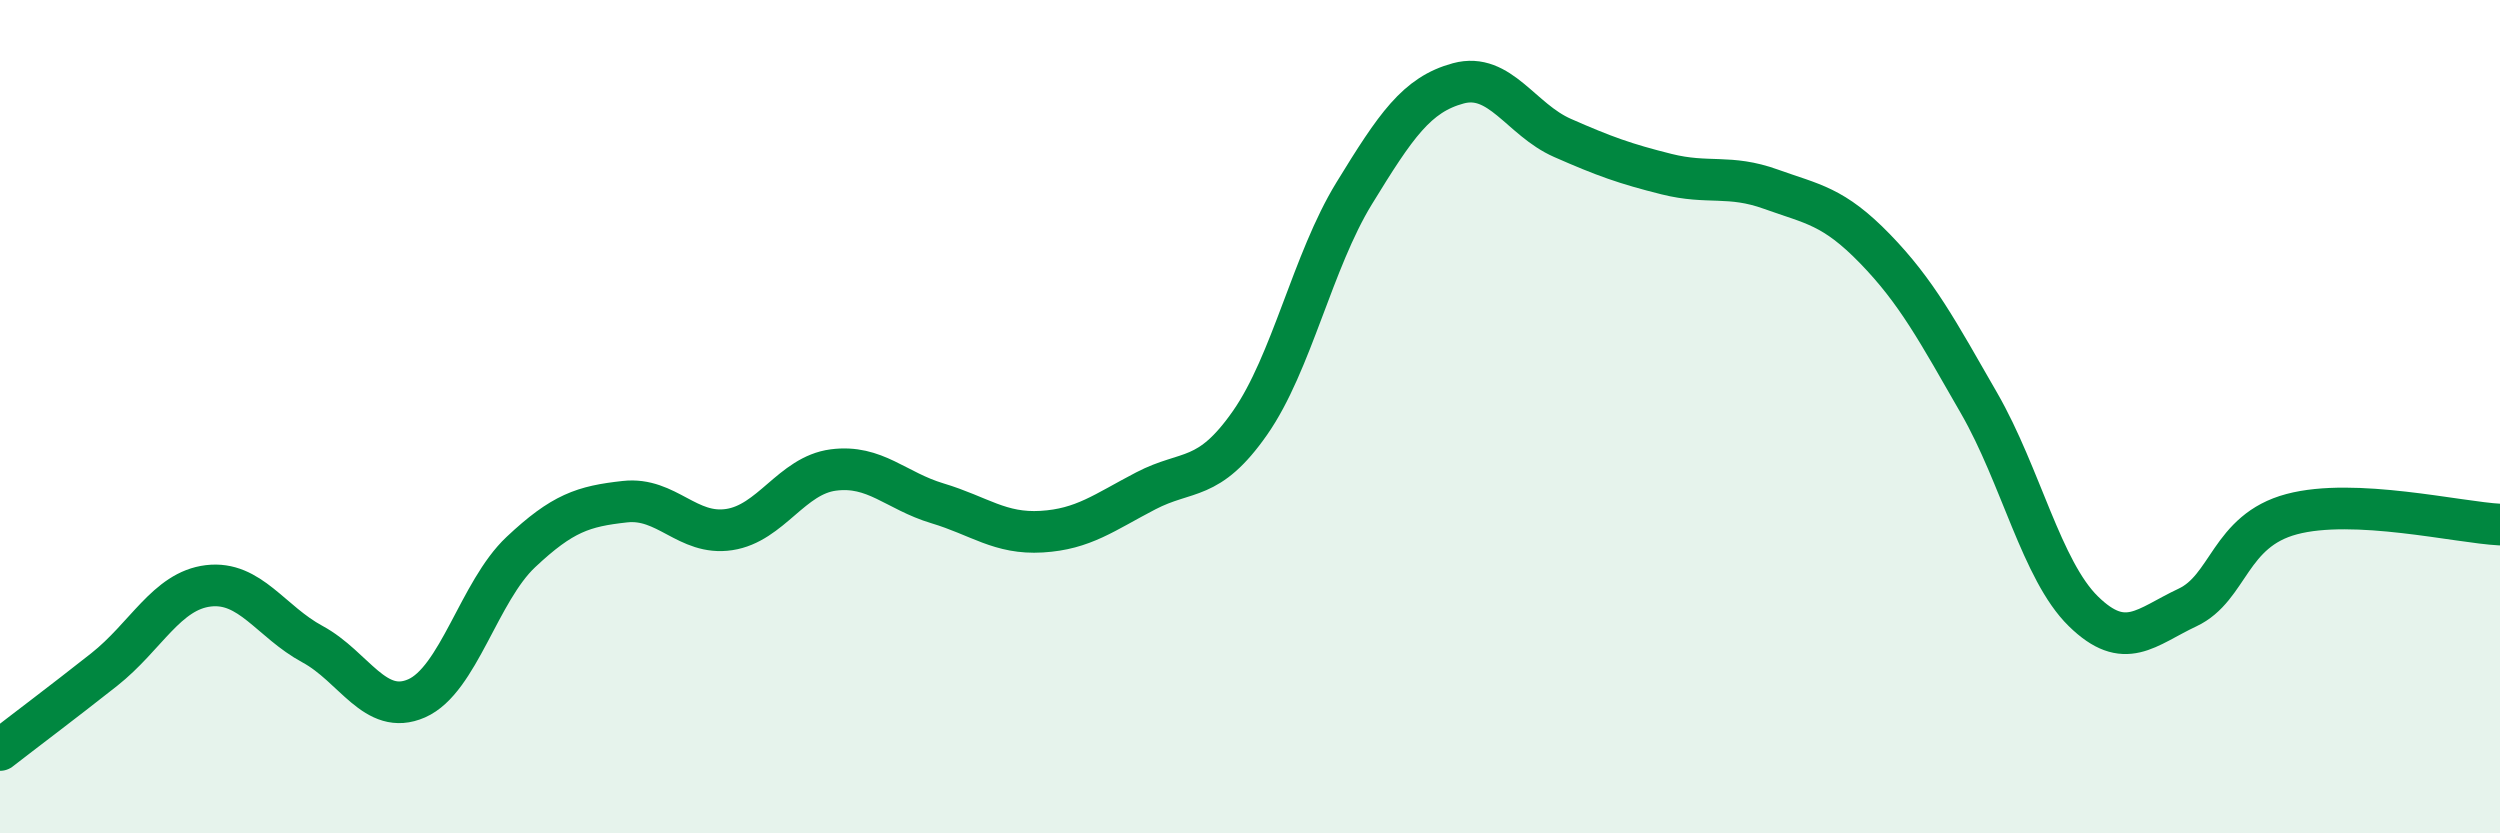 
    <svg width="60" height="20" viewBox="0 0 60 20" xmlns="http://www.w3.org/2000/svg">
      <path
        d="M 0,18 C 0.5,17.61 1.5,16.86 2.5,16.07 C 3.5,15.28 4,14.18 5,14.06 C 6,13.94 6.5,14.92 7.5,15.46 C 8.5,16 9,17.2 10,16.76 C 11,16.32 11.5,14.19 12.5,13.25 C 13.5,12.31 14,12.15 15,12.04 C 16,11.93 16.5,12.86 17.5,12.71 C 18.5,12.56 19,11.41 20,11.28 C 21,11.15 21.5,11.78 22.5,12.08 C 23.5,12.38 24,12.82 25,12.76 C 26,12.7 26.5,12.3 27.5,11.78 C 28.5,11.26 29,11.58 30,10.15 C 31,8.72 31.5,6.27 32.5,4.64 C 33.5,3.01 34,2.27 35,2 C 36,1.73 36.5,2.87 37.5,3.31 C 38.5,3.75 39,3.93 40,4.18 C 41,4.43 41.5,4.18 42.5,4.54 C 43.5,4.9 44,4.94 45,5.97 C 46,7 46.5,7.94 47.5,9.68 C 48.5,11.42 49,13.69 50,14.67 C 51,15.65 51.5,15.05 52.5,14.58 C 53.5,14.11 53.5,12.74 55,12.34 C 56.5,11.94 59,12.54 60,12.59L60 20L0 20Z"
        fill="#008740"
        opacity="0.1"
        stroke-linecap="round"
        stroke-linejoin="round"
      />
      <path
        d="M 0,18 C 0.5,17.61 1.5,16.86 2.5,16.07 C 3.5,15.28 4,14.18 5,14.06 C 6,13.94 6.5,14.92 7.5,15.46 C 8.5,16 9,17.2 10,16.76 C 11,16.32 11.5,14.19 12.5,13.25 C 13.5,12.31 14,12.15 15,12.04 C 16,11.93 16.5,12.86 17.5,12.71 C 18.5,12.56 19,11.41 20,11.28 C 21,11.15 21.5,11.78 22.5,12.08 C 23.5,12.38 24,12.82 25,12.76 C 26,12.7 26.5,12.3 27.5,11.78 C 28.5,11.26 29,11.58 30,10.15 C 31,8.72 31.5,6.27 32.5,4.64 C 33.5,3.01 34,2.27 35,2 C 36,1.73 36.5,2.87 37.5,3.31 C 38.5,3.75 39,3.93 40,4.18 C 41,4.43 41.5,4.18 42.5,4.54 C 43.5,4.9 44,4.94 45,5.97 C 46,7 46.5,7.94 47.5,9.68 C 48.5,11.42 49,13.69 50,14.67 C 51,15.65 51.5,15.05 52.5,14.58 C 53.5,14.11 53.5,12.74 55,12.34 C 56.5,11.94 59,12.54 60,12.59"
        stroke="#008740"
        stroke-width="1"
        fill="none"
        stroke-linecap="round"
        stroke-linejoin="round"
      />
    </svg>
  